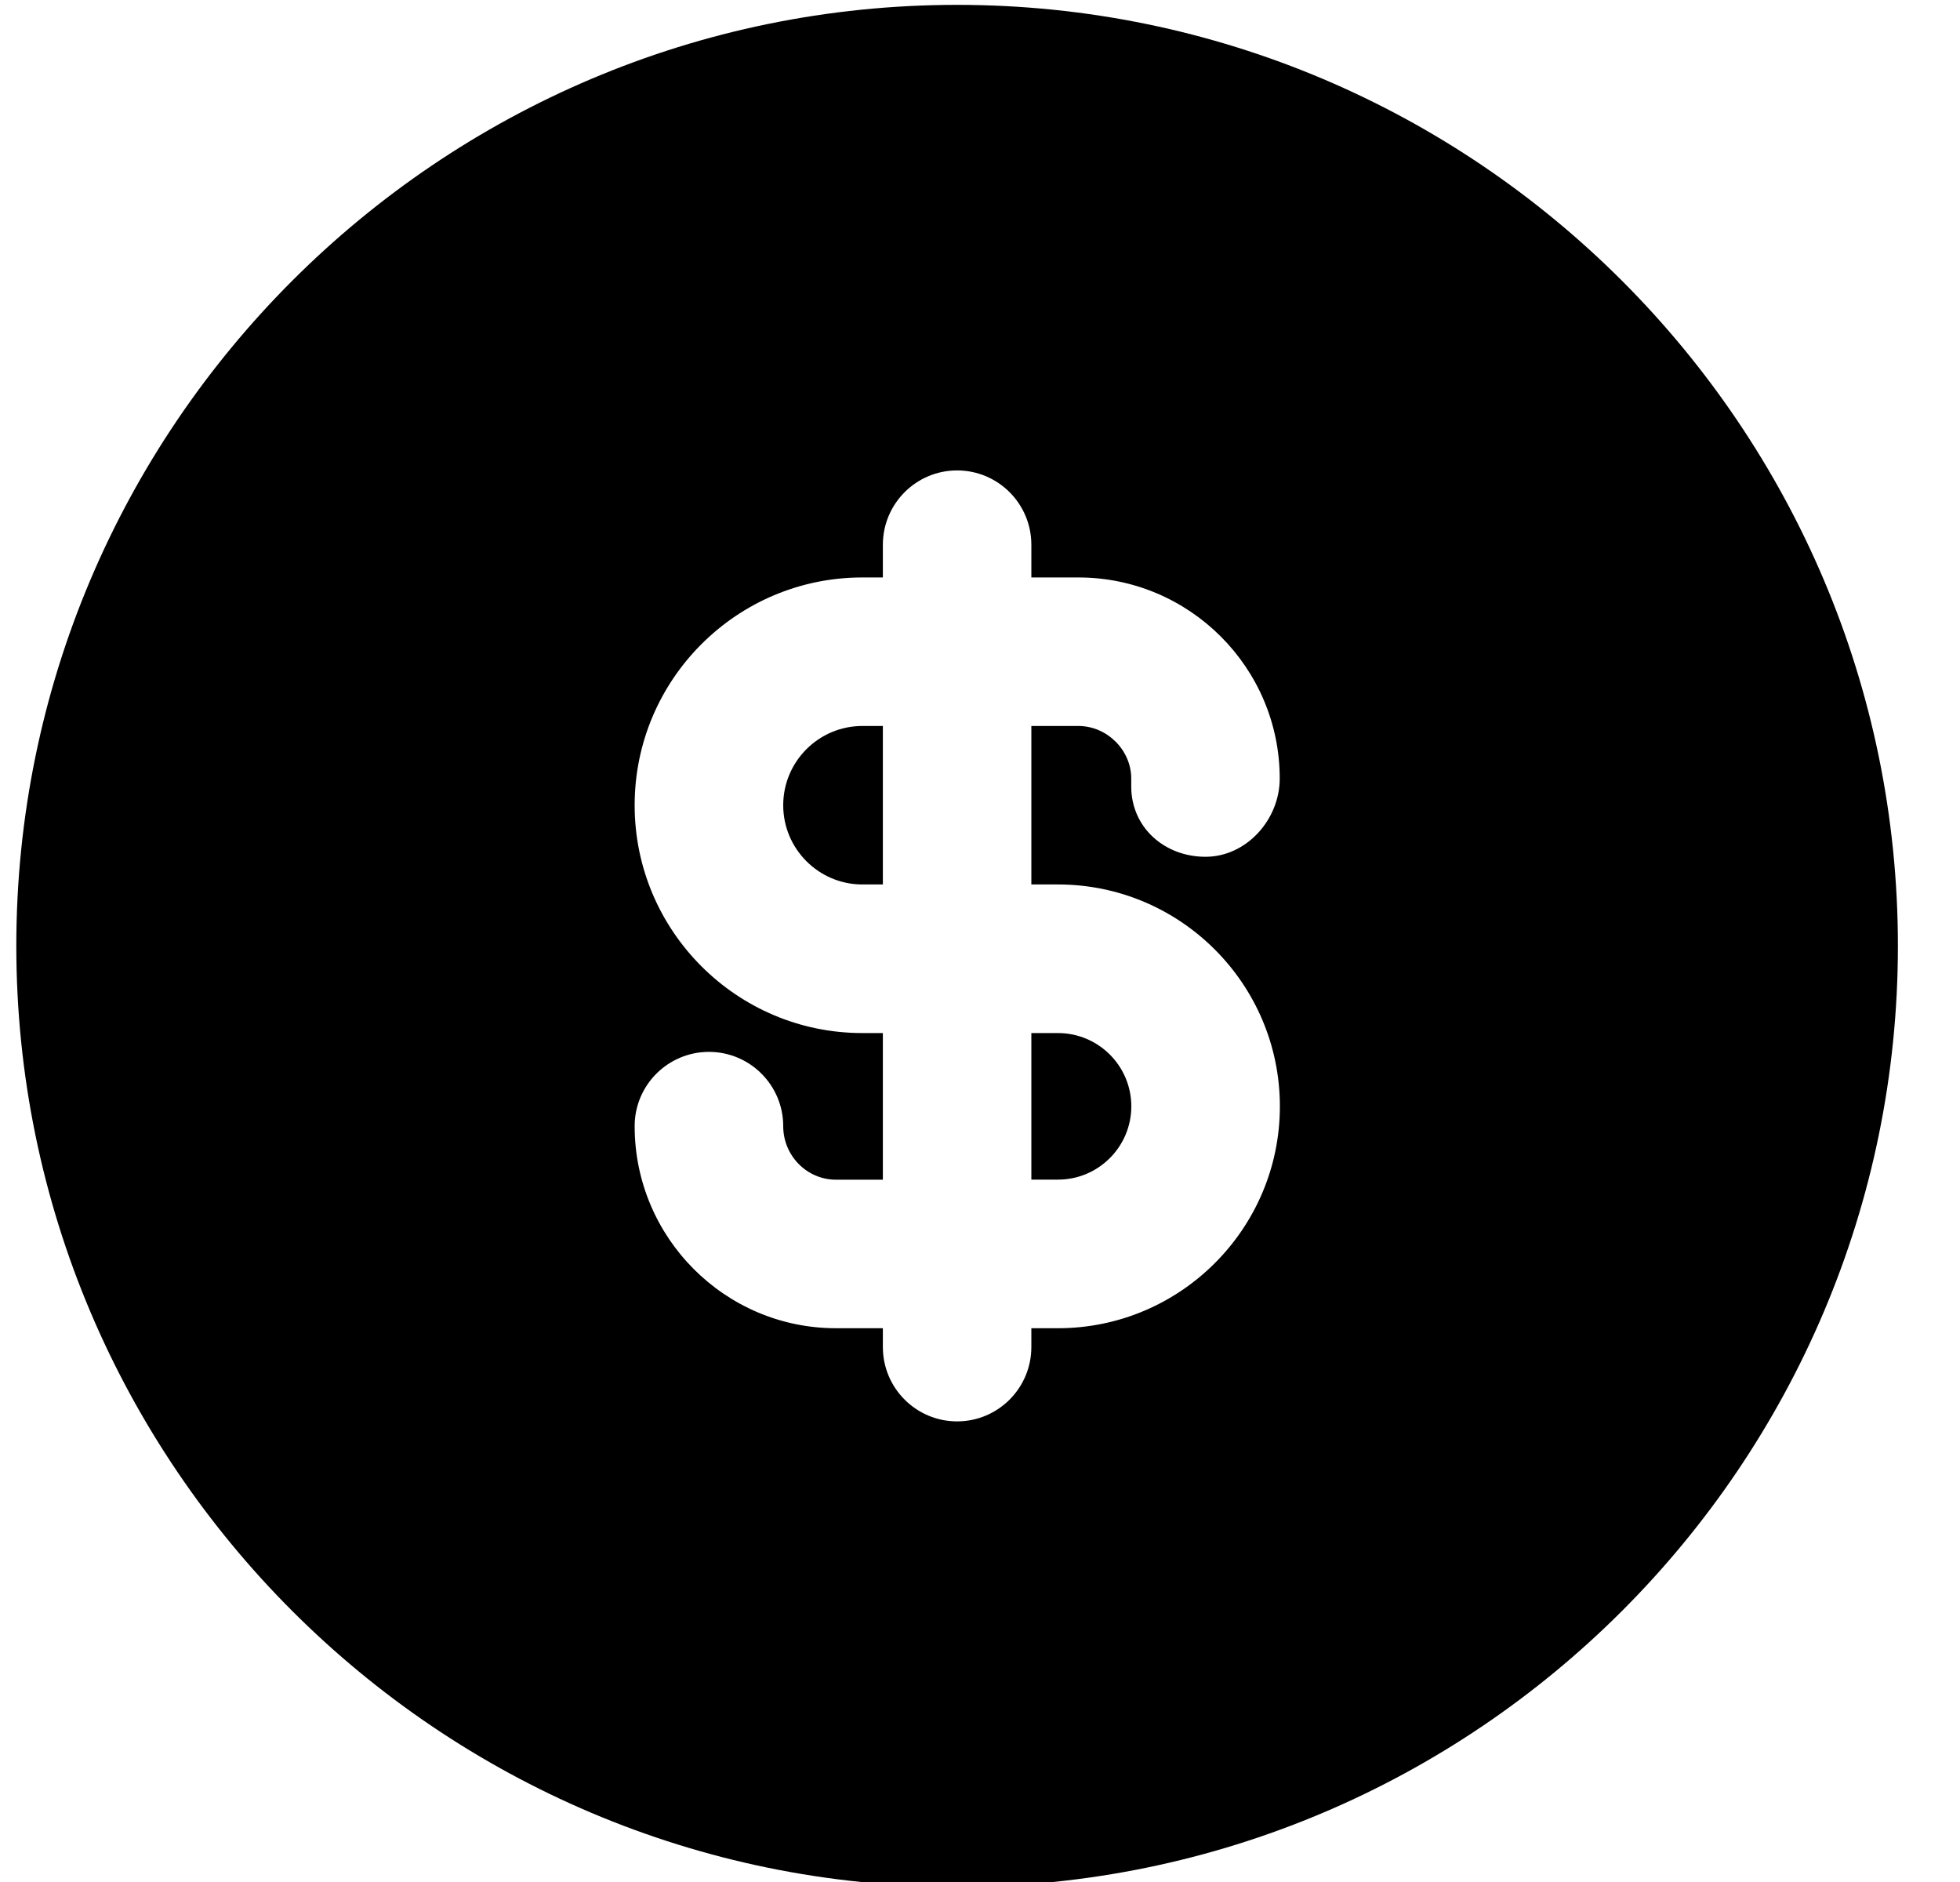 <svg fill="none" height="24" viewBox="0 0 25 24" width="25" xmlns="http://www.w3.org/2000/svg"><g clip-rule="evenodd" fill="#000000" fill-rule="evenodd"><path d="M10.999 9.258C10.444 9.258 9.99 9.71 9.99 10.269 9.99 10.826 10.444 11.279 10.999 11.279H11.261V9.258H10.999Z"/><path d="M13.495 13.174H13.155V15.043H13.495C14.01 15.043 14.43 14.624 14.43 14.108 14.43 13.593 14.01 13.174 13.495 13.174Z"/><path d="M13.495 16.938H13.155V17.178C13.155 17.701 12.731 18.126 12.208 18.126 11.685 18.126 11.261 17.701 11.261 17.178V16.938H10.663C9.247 16.938 8.095 15.783 8.095 14.361 8.095 13.838 8.52 13.414 9.043 13.414 9.565 13.414 9.99 13.838 9.99 14.361 9.99 14.738 10.292 15.044 10.663 15.044H11.261V13.174H10.999C9.397 13.174 8.095 11.87 8.095 10.269 8.095 8.666 9.397 7.364 10.999 7.364H11.261V6.947C11.261 6.424 11.685 5.999 12.208 5.999 12.731 5.999 13.155 6.424 13.155 6.947V7.364H13.755C15.171 7.364 16.323 8.514 16.323 9.928 16.323 10.451 15.899 10.926 15.376 10.926 14.853 10.926 14.429 10.552 14.429 10.029V9.928C14.429 9.565 14.12 9.258 13.755 9.258H13.155V11.279H13.495C15.055 11.279 16.325 12.548 16.325 14.109 16.325 15.669 15.055 16.938 13.495 16.938ZM12.208.062C5.592.062.208 5.445.208 12.062.208 18.679 5.592 24.062 12.208 24.062 18.824 24.062 24.208 18.679 24.208 12.062 24.208 5.445 18.824.062 12.208.062Z"/></g></svg>